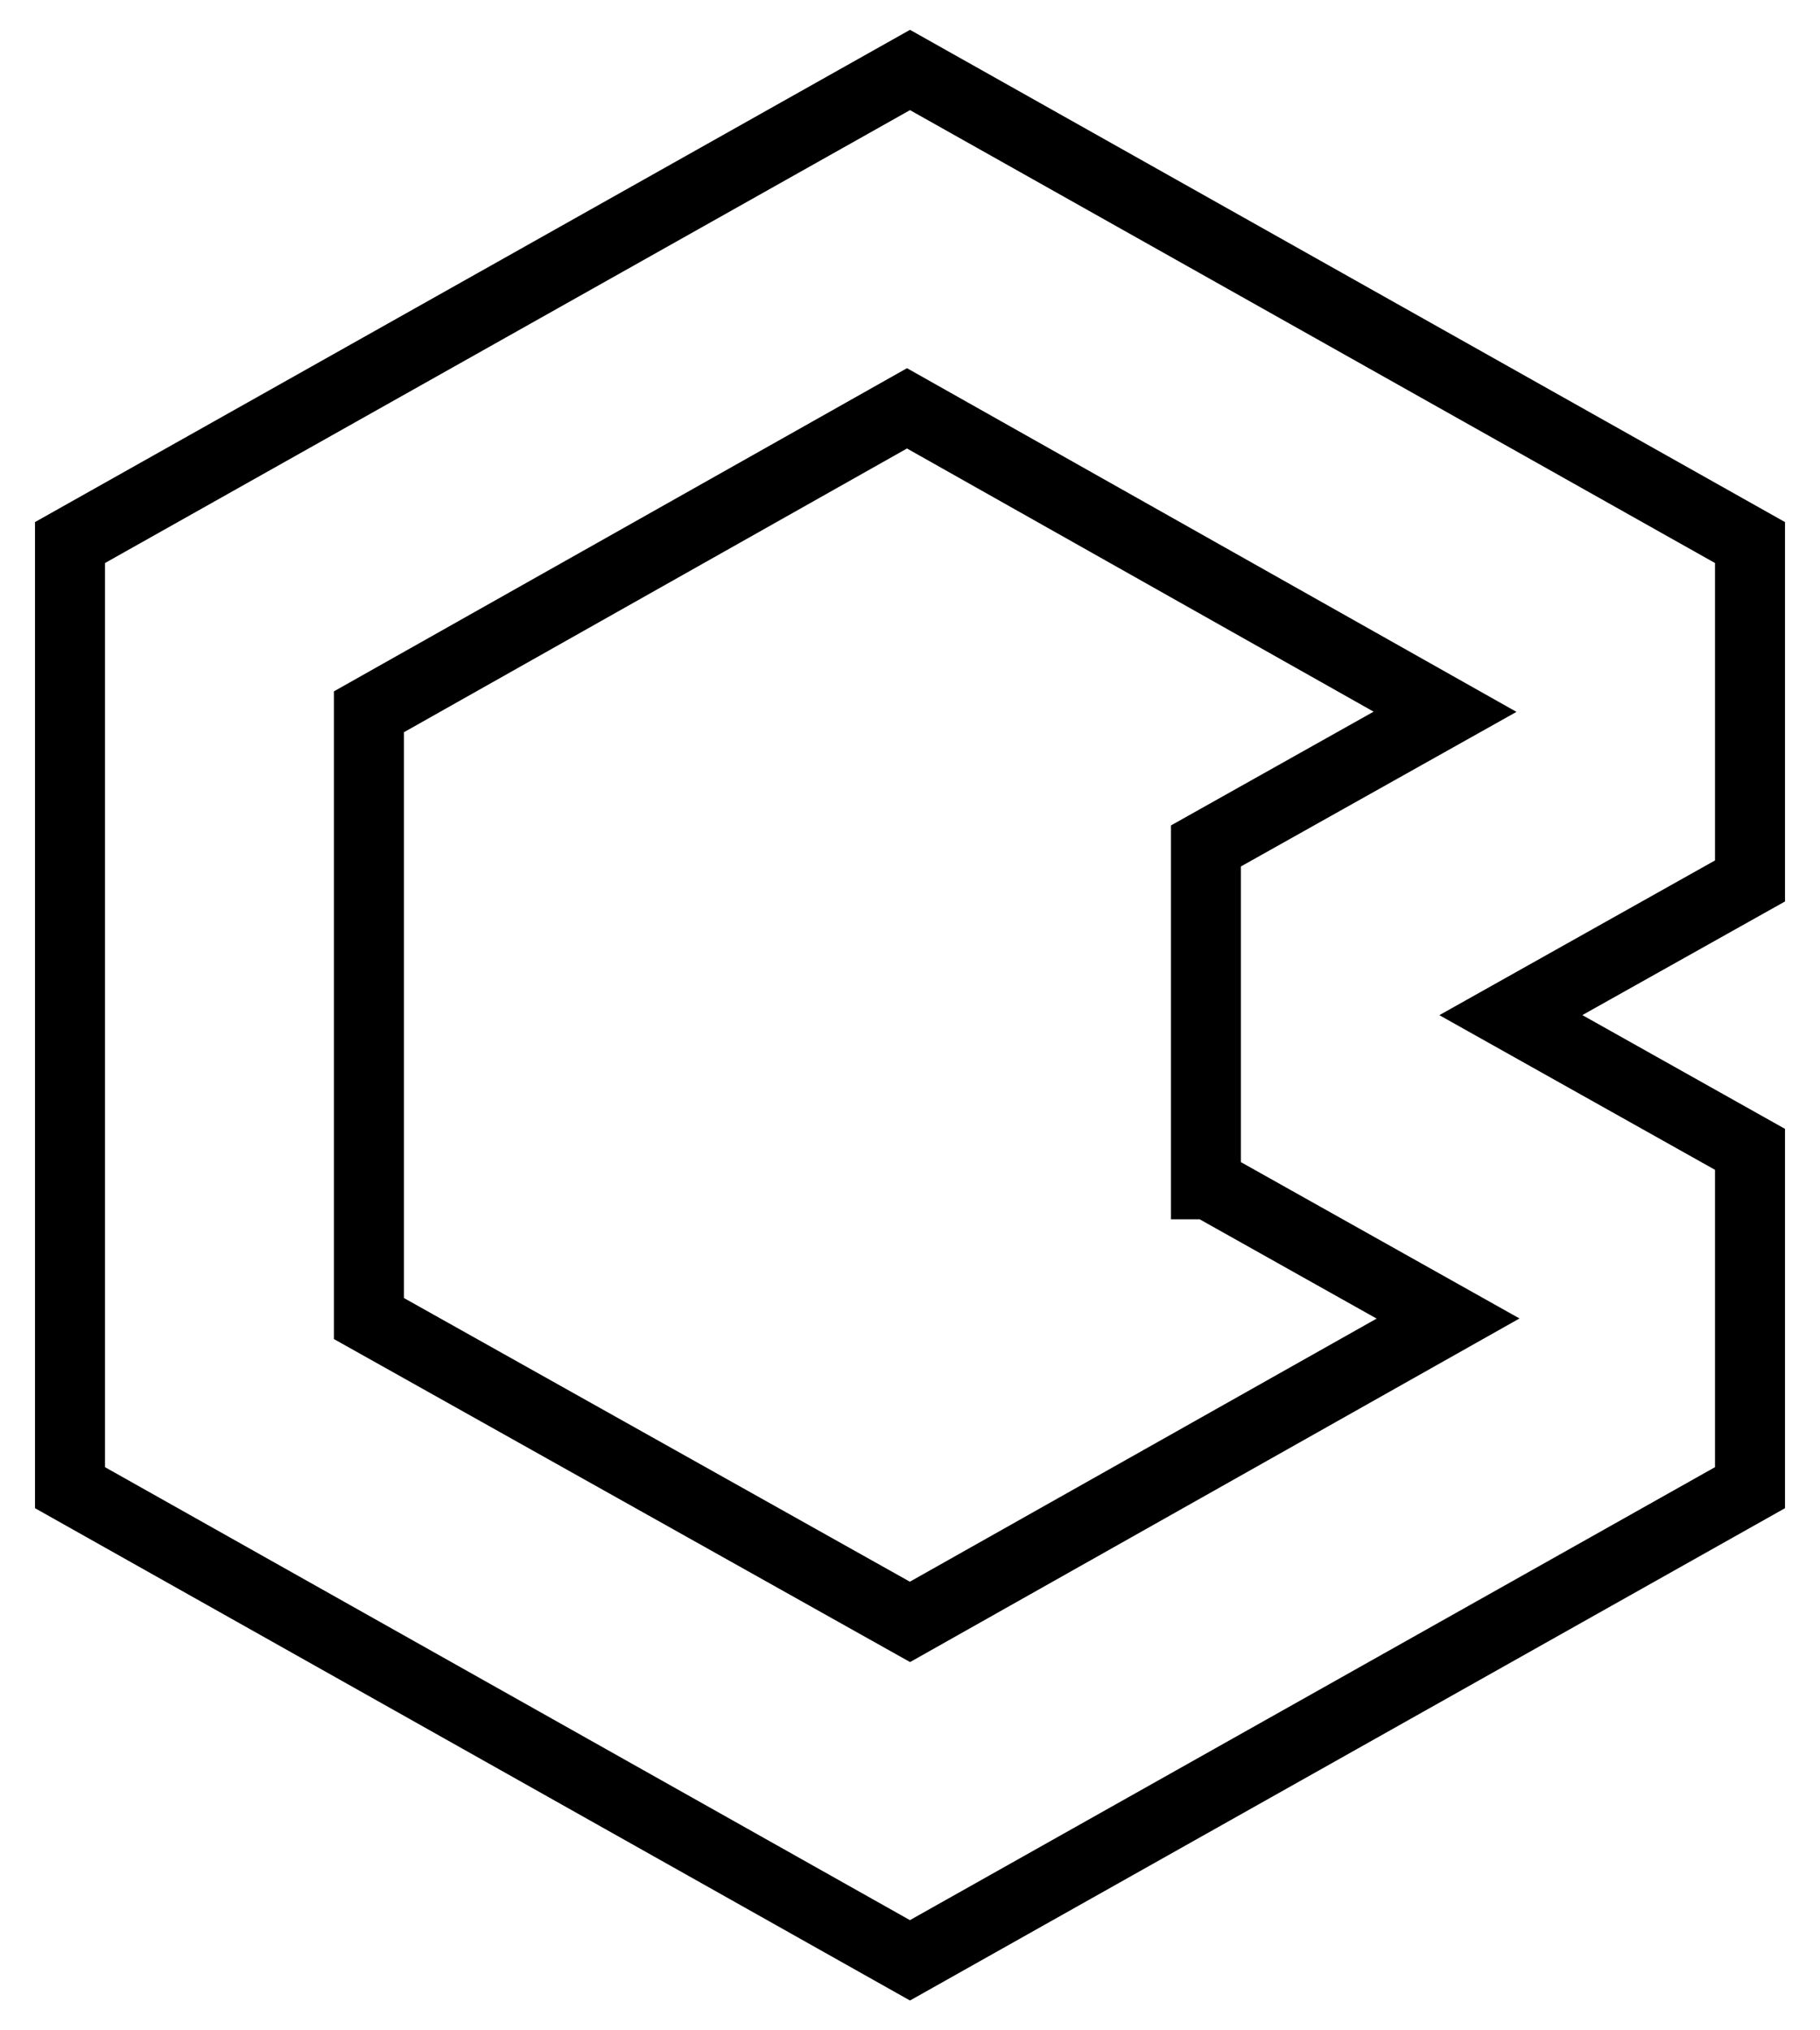 <?xml version="1.0" encoding="UTF-8"?>
<svg width="26px" height="29px" viewBox="0 0 26 29" version="1.1" xmlns="http://www.w3.org/2000/svg" xmlns:xlink="http://www.w3.org/1999/xlink">
    <title>ikonka_bakalari</title>
    <g id="Uvodni-stranka" stroke="none" stroke-width="1" fill="none" fill-rule="evenodd">
        <g id="desktop---Motto-NVZ" transform="translate(-147, -651)" fill="#000000" fill-rule="nonzero">
            <g id="Bakalari" transform="translate(126, 646)">
                <path d="M21.5,12.457 L34,5.426 L46.5,12.457 L46.5,17.876 L43.605,19.499 L46.5,21.124 L46.5,26.542 L34,33.574 L21.5,26.542 L21.5,12.457 Z M34,6.573 L22.5,13.042 L22.5,25.956 L33.999,32.426 L45.5,25.956 L45.5,21.709 L41.562,19.5 L45.5,17.29 L45.5,13.042 L34,6.573 Z M25.77,14.875 L33.957,10.259 L42.664,15.168 L38.727,17.376 L38.727,21.599 L42.707,23.832 L34.001,28.74 L25.77,24.126 L25.77,14.875 Z M33.957,11.406 L26.77,15.459 L26.77,23.54 L33.998,27.592 L40.666,23.834 L38.139,22.416 L37.728,22.416 L37.728,16.79 L40.623,15.165 L33.957,11.406 Z" id="ikonka_bakalari"></path>
            </g>
        </g>
    </g>
</svg>